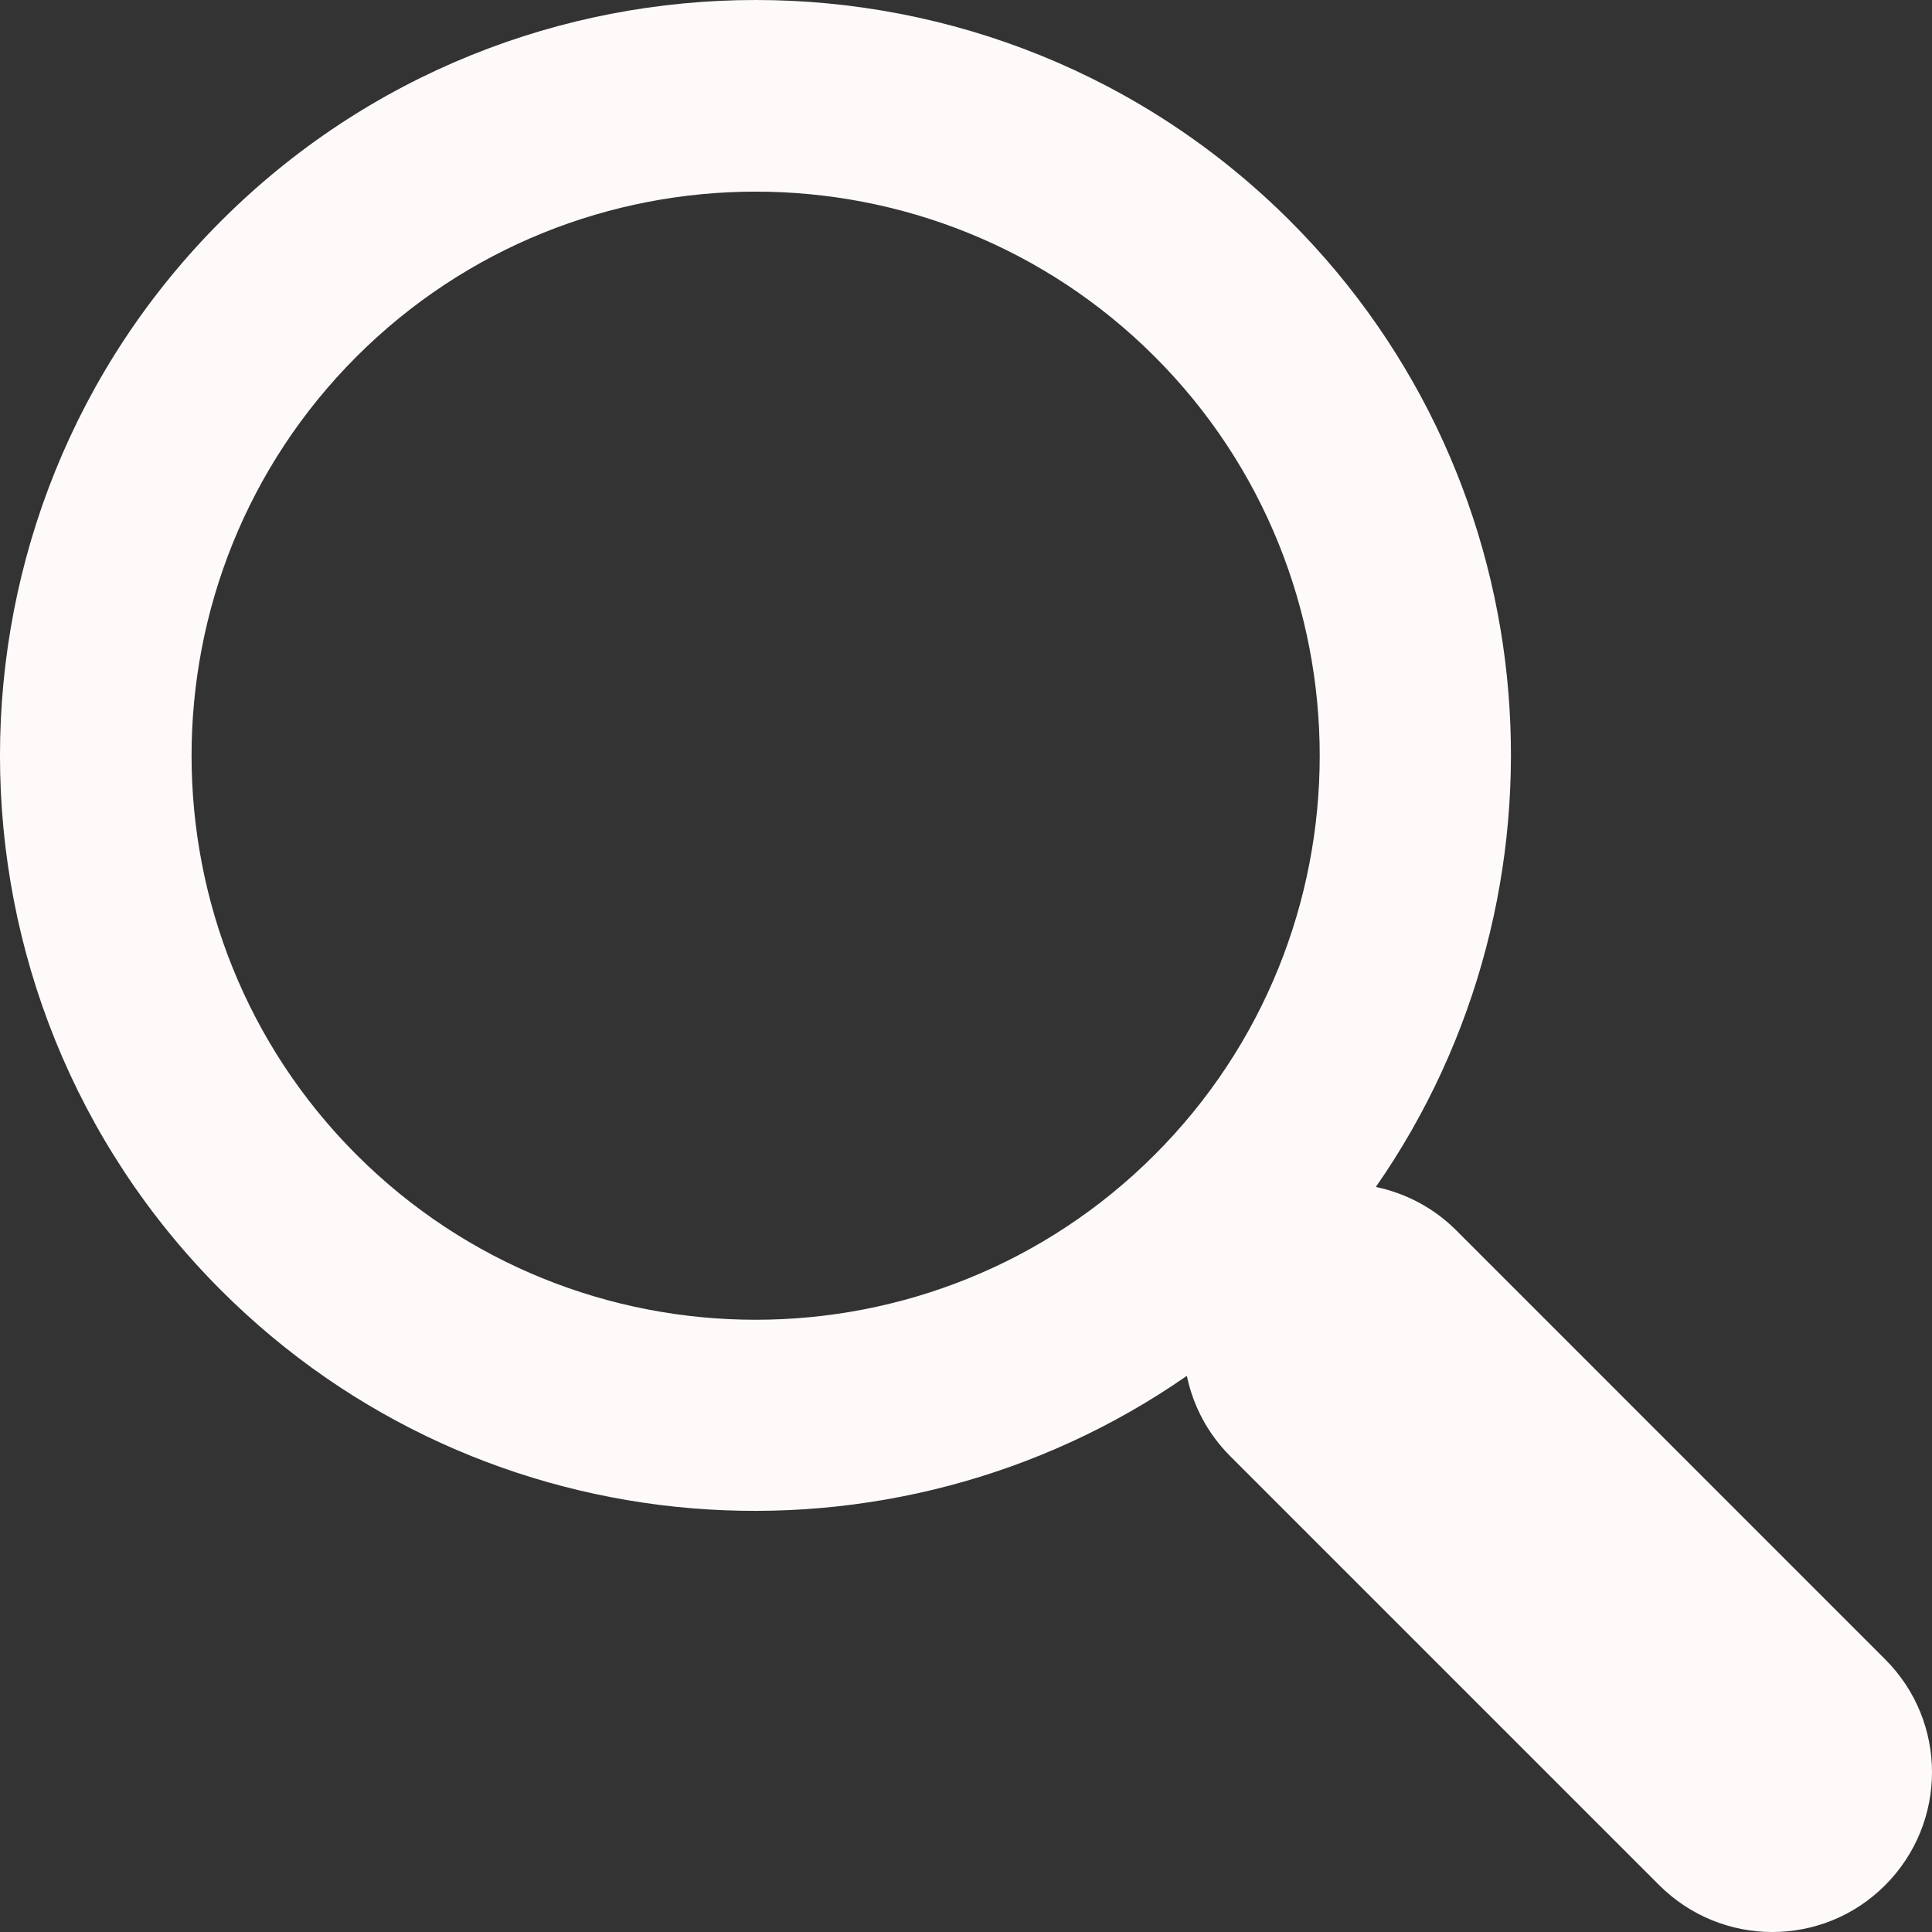 <svg width="36" height="36" viewBox="0 0 36 36" fill="none" xmlns="http://www.w3.org/2000/svg">
<rect x="0" y="0" width="36" height="36" fill="#333333" stroke="none"/>
<path d="M24.041 4.119C18.549 -1.373 9.61 -1.373 4.118 4.119C-1.373 9.612 -1.373 18.549 4.118 24.042C9.009 28.931 16.626 29.455 22.115 25.637C22.23 26.183 22.495 26.705 22.92 27.13L30.918 35.128C32.084 36.291 33.967 36.291 35.127 35.128C36.291 33.963 36.291 32.08 35.127 30.919L27.128 22.919C26.706 22.498 26.183 22.232 25.637 22.117C29.457 16.627 28.933 9.012 24.041 4.119ZM21.516 21.517C17.416 25.617 10.743 25.617 6.643 21.517C2.545 17.417 2.545 10.745 6.643 6.645C10.743 2.546 17.416 2.546 21.516 6.645C25.616 10.745 25.616 17.417 21.516 21.517Z" fill="#FFFAFA"/>
</svg>
